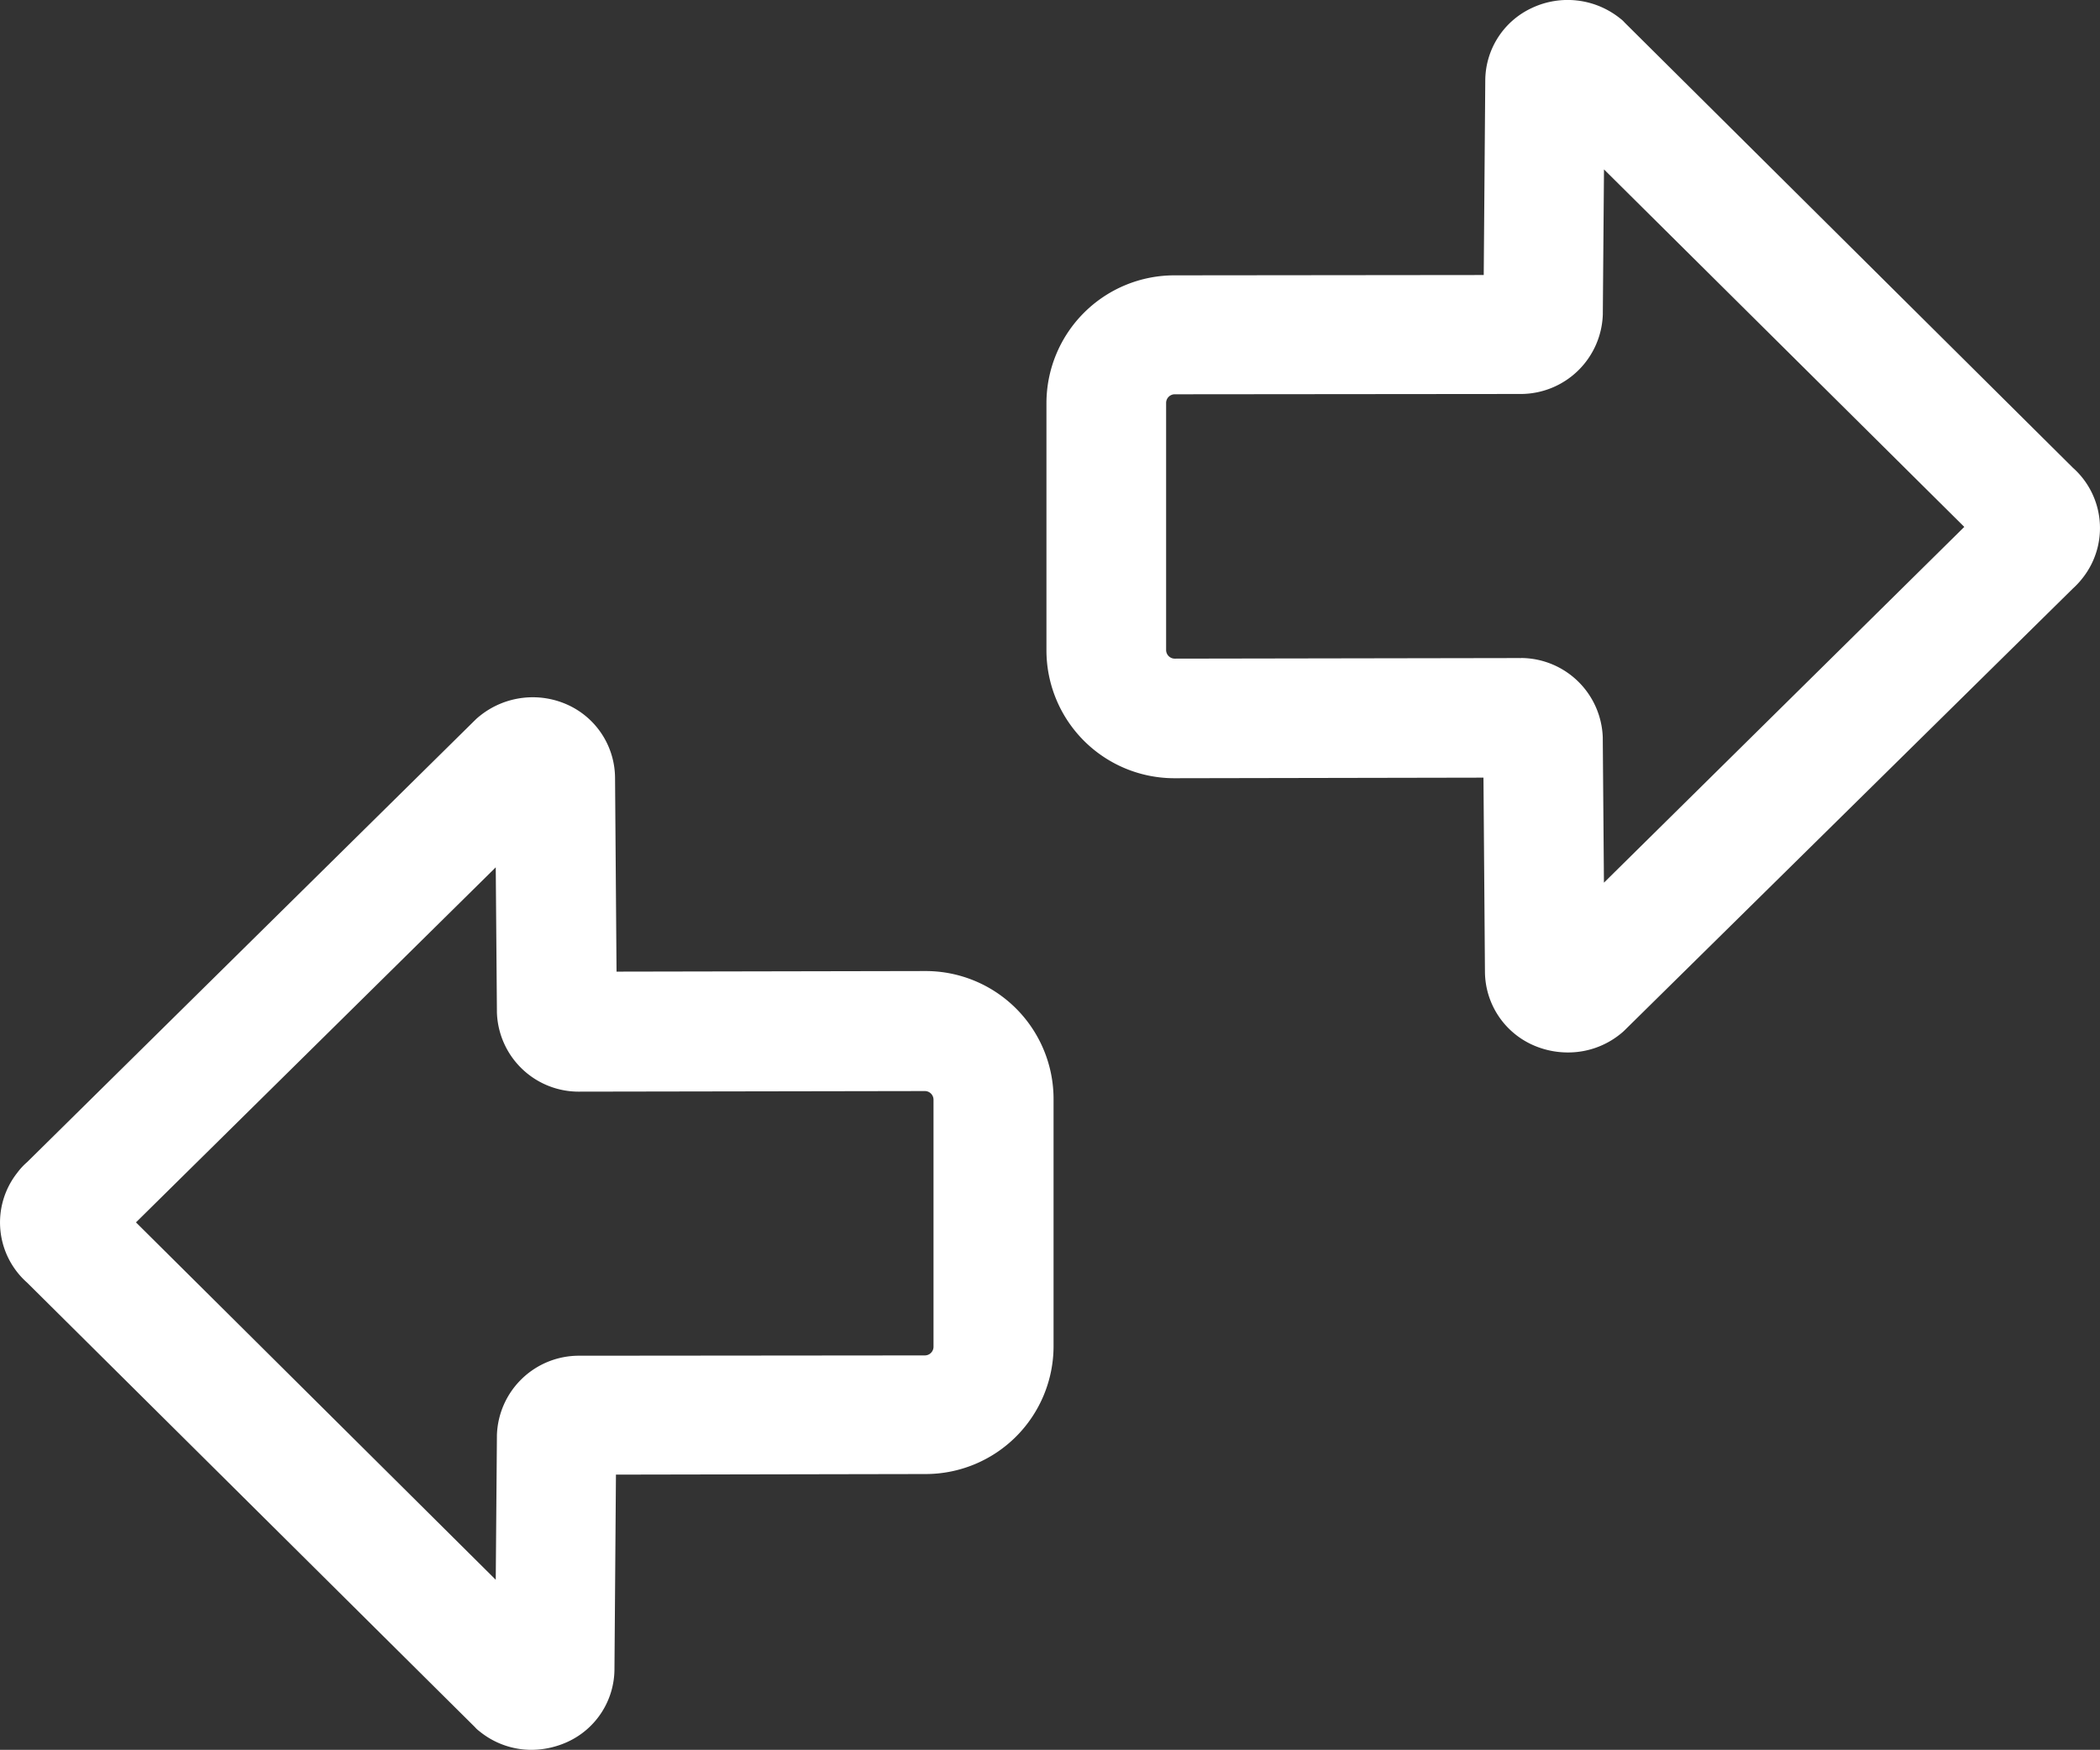 <svg xmlns="http://www.w3.org/2000/svg" width="39.552" height="32.952" viewBox="0 0 39.552 32.952">
  <rect x="0" y="0" width="39.552" height="32.952" fill="#333333" stroke="none"/>
  <path id="svgexport-21" d="M29.905,20.2a1.618,1.618,0,0,1-.68-.152,1.521,1.521,0,0,1-.876-1.365l-.028-3.658-5.821.011a2.41,2.41,0,0,1-2.41-2.41V7.976a2.41,2.41,0,0,1,2.41-2.41l5.826-.006L28.355,1.9A1.513,1.513,0,0,1,29.231.532a1.58,1.58,0,0,1,1.669.2.485.485,0,0,1,.079.073L39.423,9.19a1.518,1.518,0,0,1,.185,2.073,1.535,1.535,0,0,1-.185.2l-8.445,8.321a.977.977,0,0,1-.084.073A1.562,1.562,0,0,1,29.905,20.2Zm-.876-7.428a1.548,1.548,0,0,1,1.539,1.495v.022l.022,2.714,6.787-6.7L30.591,3.571l-.022,2.708V6.3A1.548,1.548,0,0,1,29.029,7.8h-.022l-6.5.006a.163.163,0,0,0-.163.163v4.652a.163.163,0,0,0,.163.163l6.5-.011C29.012,12.774,29.018,12.774,29.029,12.774ZM10.4,33.333a1.551,1.551,0,0,1-.994-.354.485.485,0,0,1-.079-.073L.891,24.534a1.512,1.512,0,0,1-.185-2.068,1.237,1.237,0,0,1,.185-.2l8.445-8.332a.976.976,0,0,1,.084-.073,1.591,1.591,0,0,1,1.669-.2,1.521,1.521,0,0,1,.876,1.365l.028,3.652,5.821-.011a2.41,2.41,0,0,1,2.41,2.41v4.652a2.41,2.41,0,0,1-2.41,2.41l-5.832.011-.028,3.658a1.513,1.513,0,0,1-.876,1.371A1.655,1.655,0,0,1,10.4,33.333ZM2.942,23.4,9.718,30.13l.022-2.7v-.022A1.545,1.545,0,0,1,11.3,25.911l6.5-.006a.163.163,0,0,0,.163-.163V21.09a.163.163,0,0,0-.163-.163l-6.5.011A1.541,1.541,0,0,1,9.74,19.444v-.022l-.022-2.708Z" transform="translate(-0.381 -0.381)" fill="#fff"/>
</svg>

